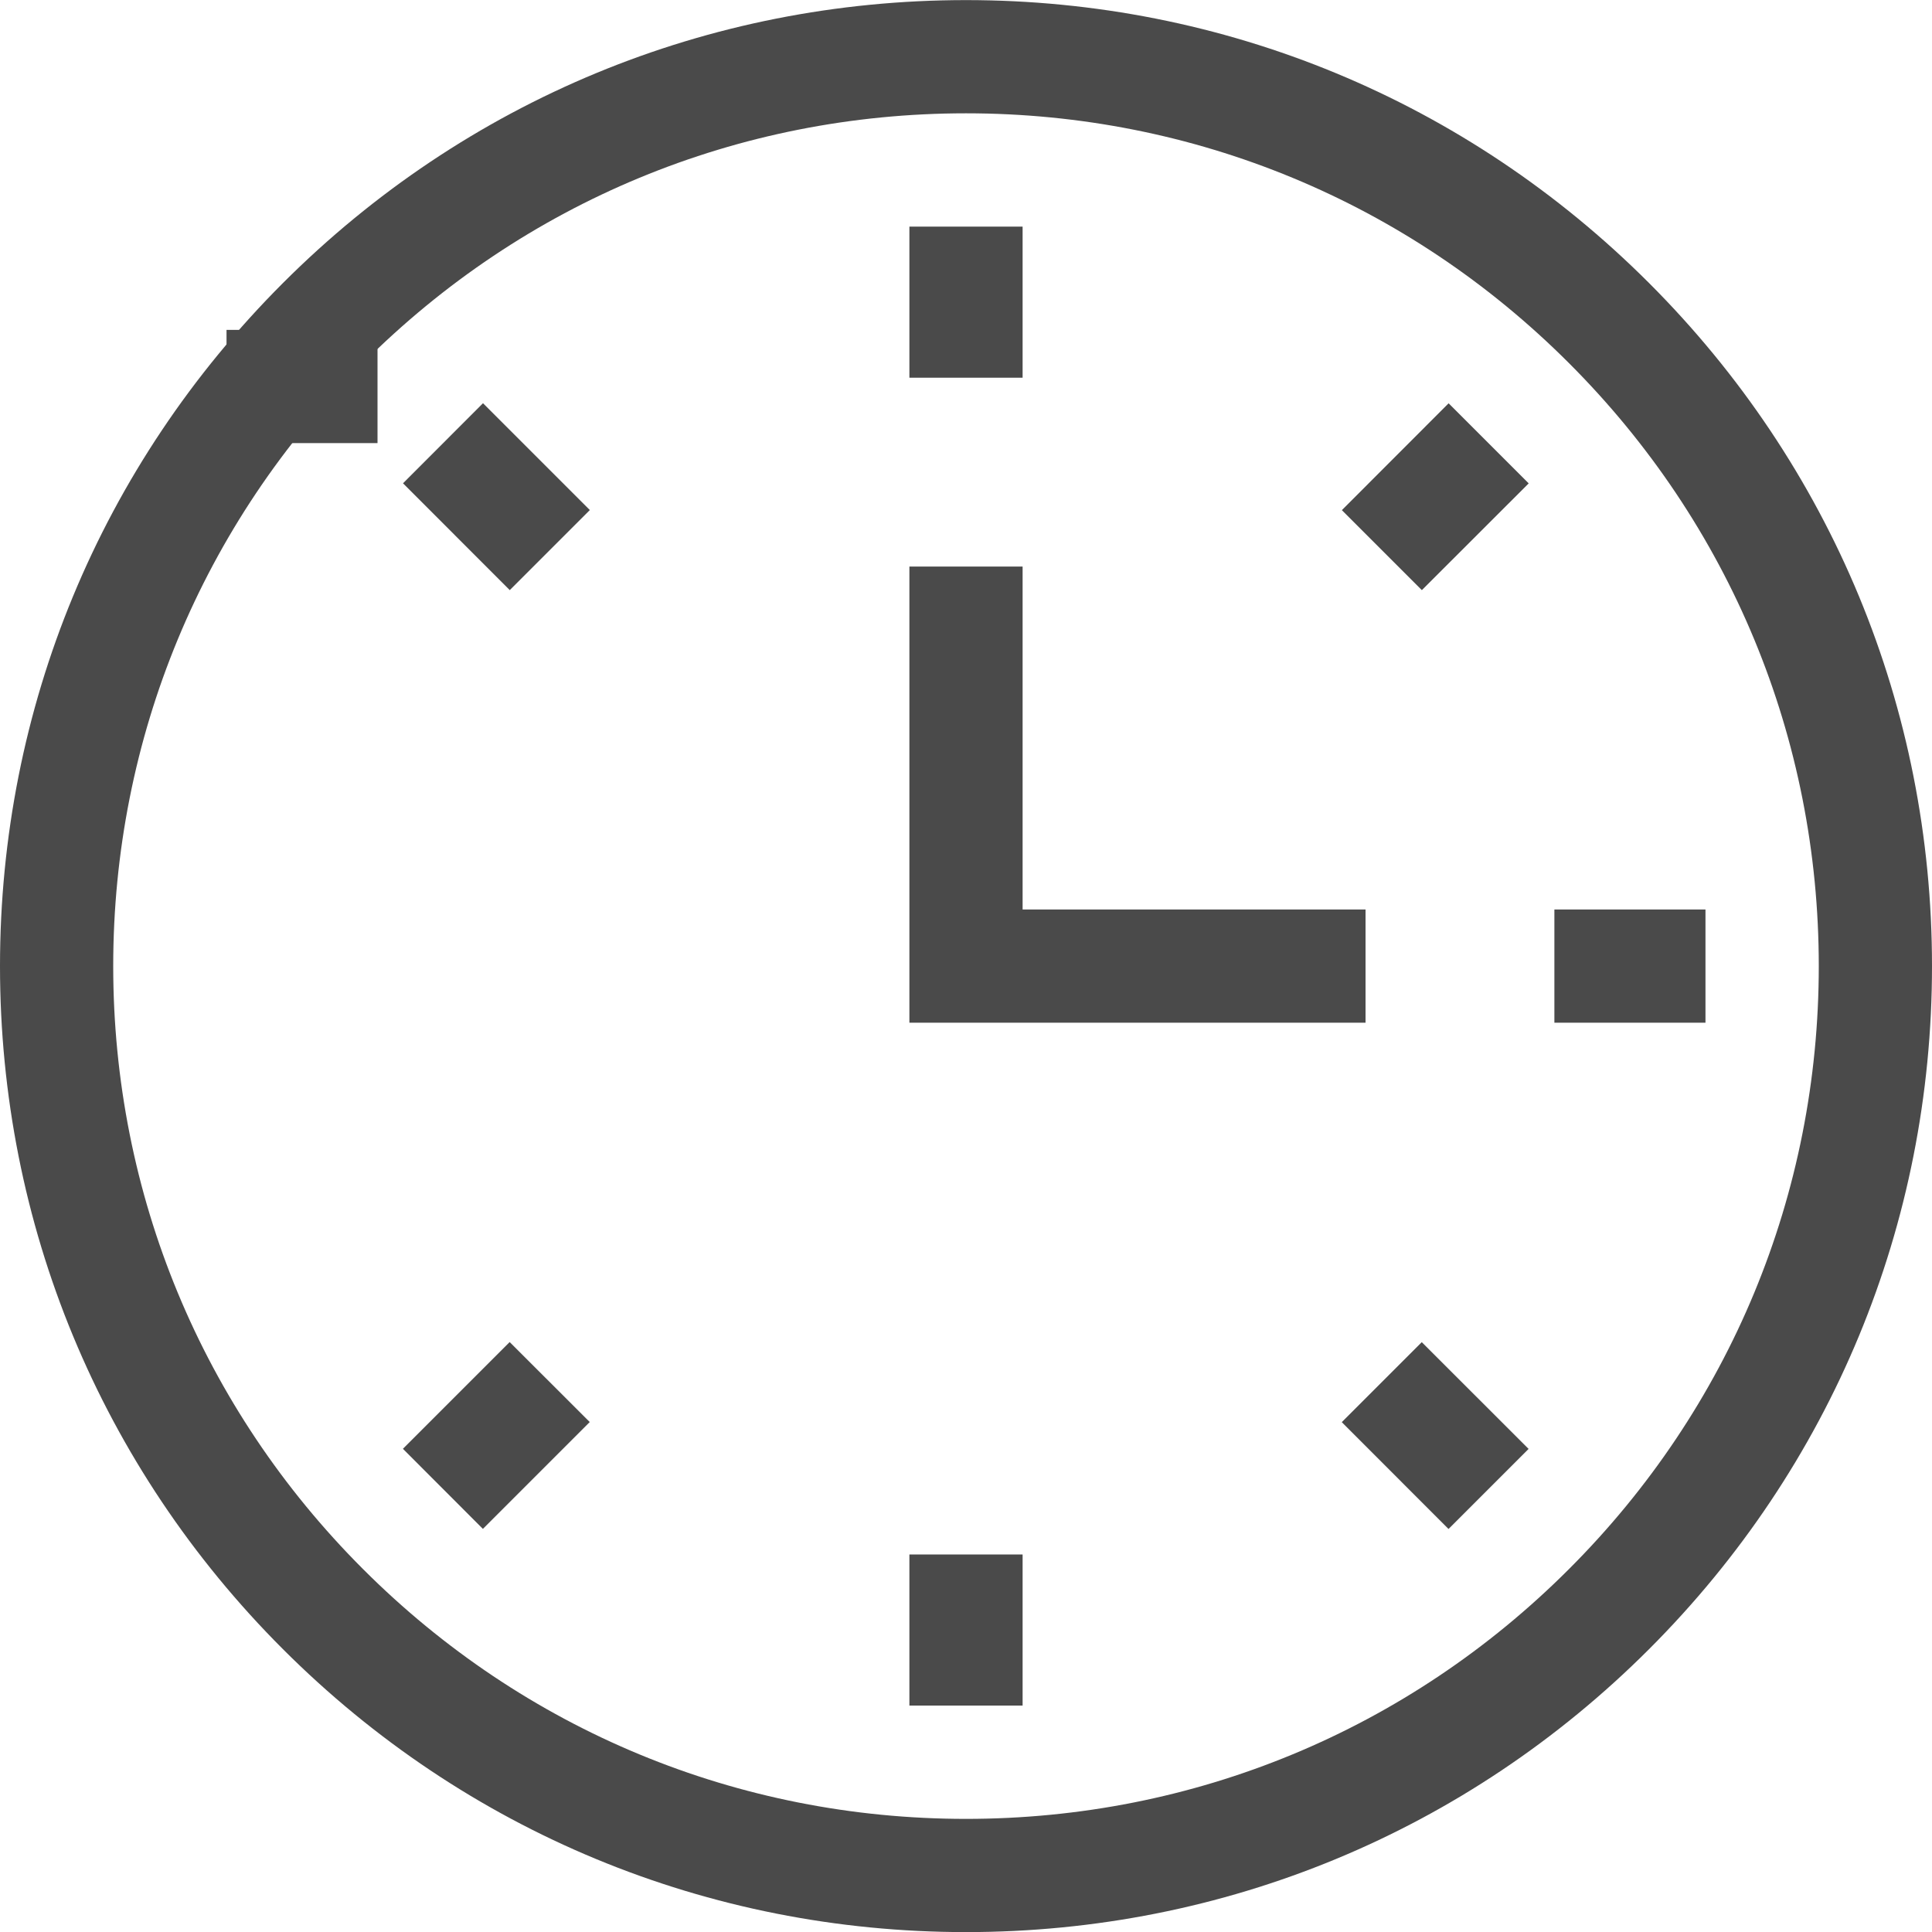 <svg width="20" height="20" viewBox="0 0 20 20" fill="none" xmlns="http://www.w3.org/2000/svg">
<path d="M10 20.001C7.329 20.001 4.818 18.961 2.929 17.072C1.04 15.183 0 12.672 0 10.001C0 7.33 1.04 4.819 2.929 2.93C4.818 1.041 7.329 0.001 10 0.001C12.671 0.001 15.182 1.041 17.071 2.93C18.96 4.819 20 7.33 20 10.001C20 12.672 18.96 15.183 17.071 17.072C15.182 18.961 12.671 20.001 10 20.001ZM10 1.173C7.642 1.173 5.425 2.091 3.758 3.759C2.09 5.426 1.172 7.643 1.172 10.001C1.172 12.359 2.09 14.576 3.758 16.243C5.425 17.911 7.642 18.829 10 18.829C12.358 18.829 14.575 17.911 16.242 16.243C17.91 14.576 18.828 12.359 18.828 10.001C18.828 7.643 17.91 5.426 16.242 3.759C14.575 2.091 12.358 1.173 10 1.173Z" fill="#4A4A4A"/>
<path d="M9.414 2.346H10.586V3.91H9.414V2.346Z" fill="#4A4A4A"/>
<path d="M13.891 5.281L14.996 4.175L15.825 5.004L14.719 6.109L13.891 5.281Z" fill="#4A4A4A"/>
<path d="M16.091 9.415H17.655V10.587H16.091V9.415Z" fill="#4A4A4A"/>
<path d="M13.89 14.722L14.718 13.894L15.824 14.999L14.995 15.828L13.89 14.722Z" fill="#4A4A4A"/>
<path d="M9.414 16.092H10.586V17.656H9.414V16.092Z" fill="#4A4A4A"/>
<path d="M4.171 14.998L5.276 13.893L6.105 14.721L4.999 15.827L4.171 14.998Z" fill="#4A4A4A"/>
<path d="M2.345 3.415H3.908V4.587H2.345V3.415Z" fill="#4A4A4A"/>
<path d="M4.172 5.003L5 4.174L6.106 5.28L5.277 6.109L4.172 5.003Z" fill="#4A4A4A"/>
<path d="M14.136 10.587H9.414V5.865H10.586V9.415H14.136V10.587Z" fill="#4A4A4A"/>
</svg>
